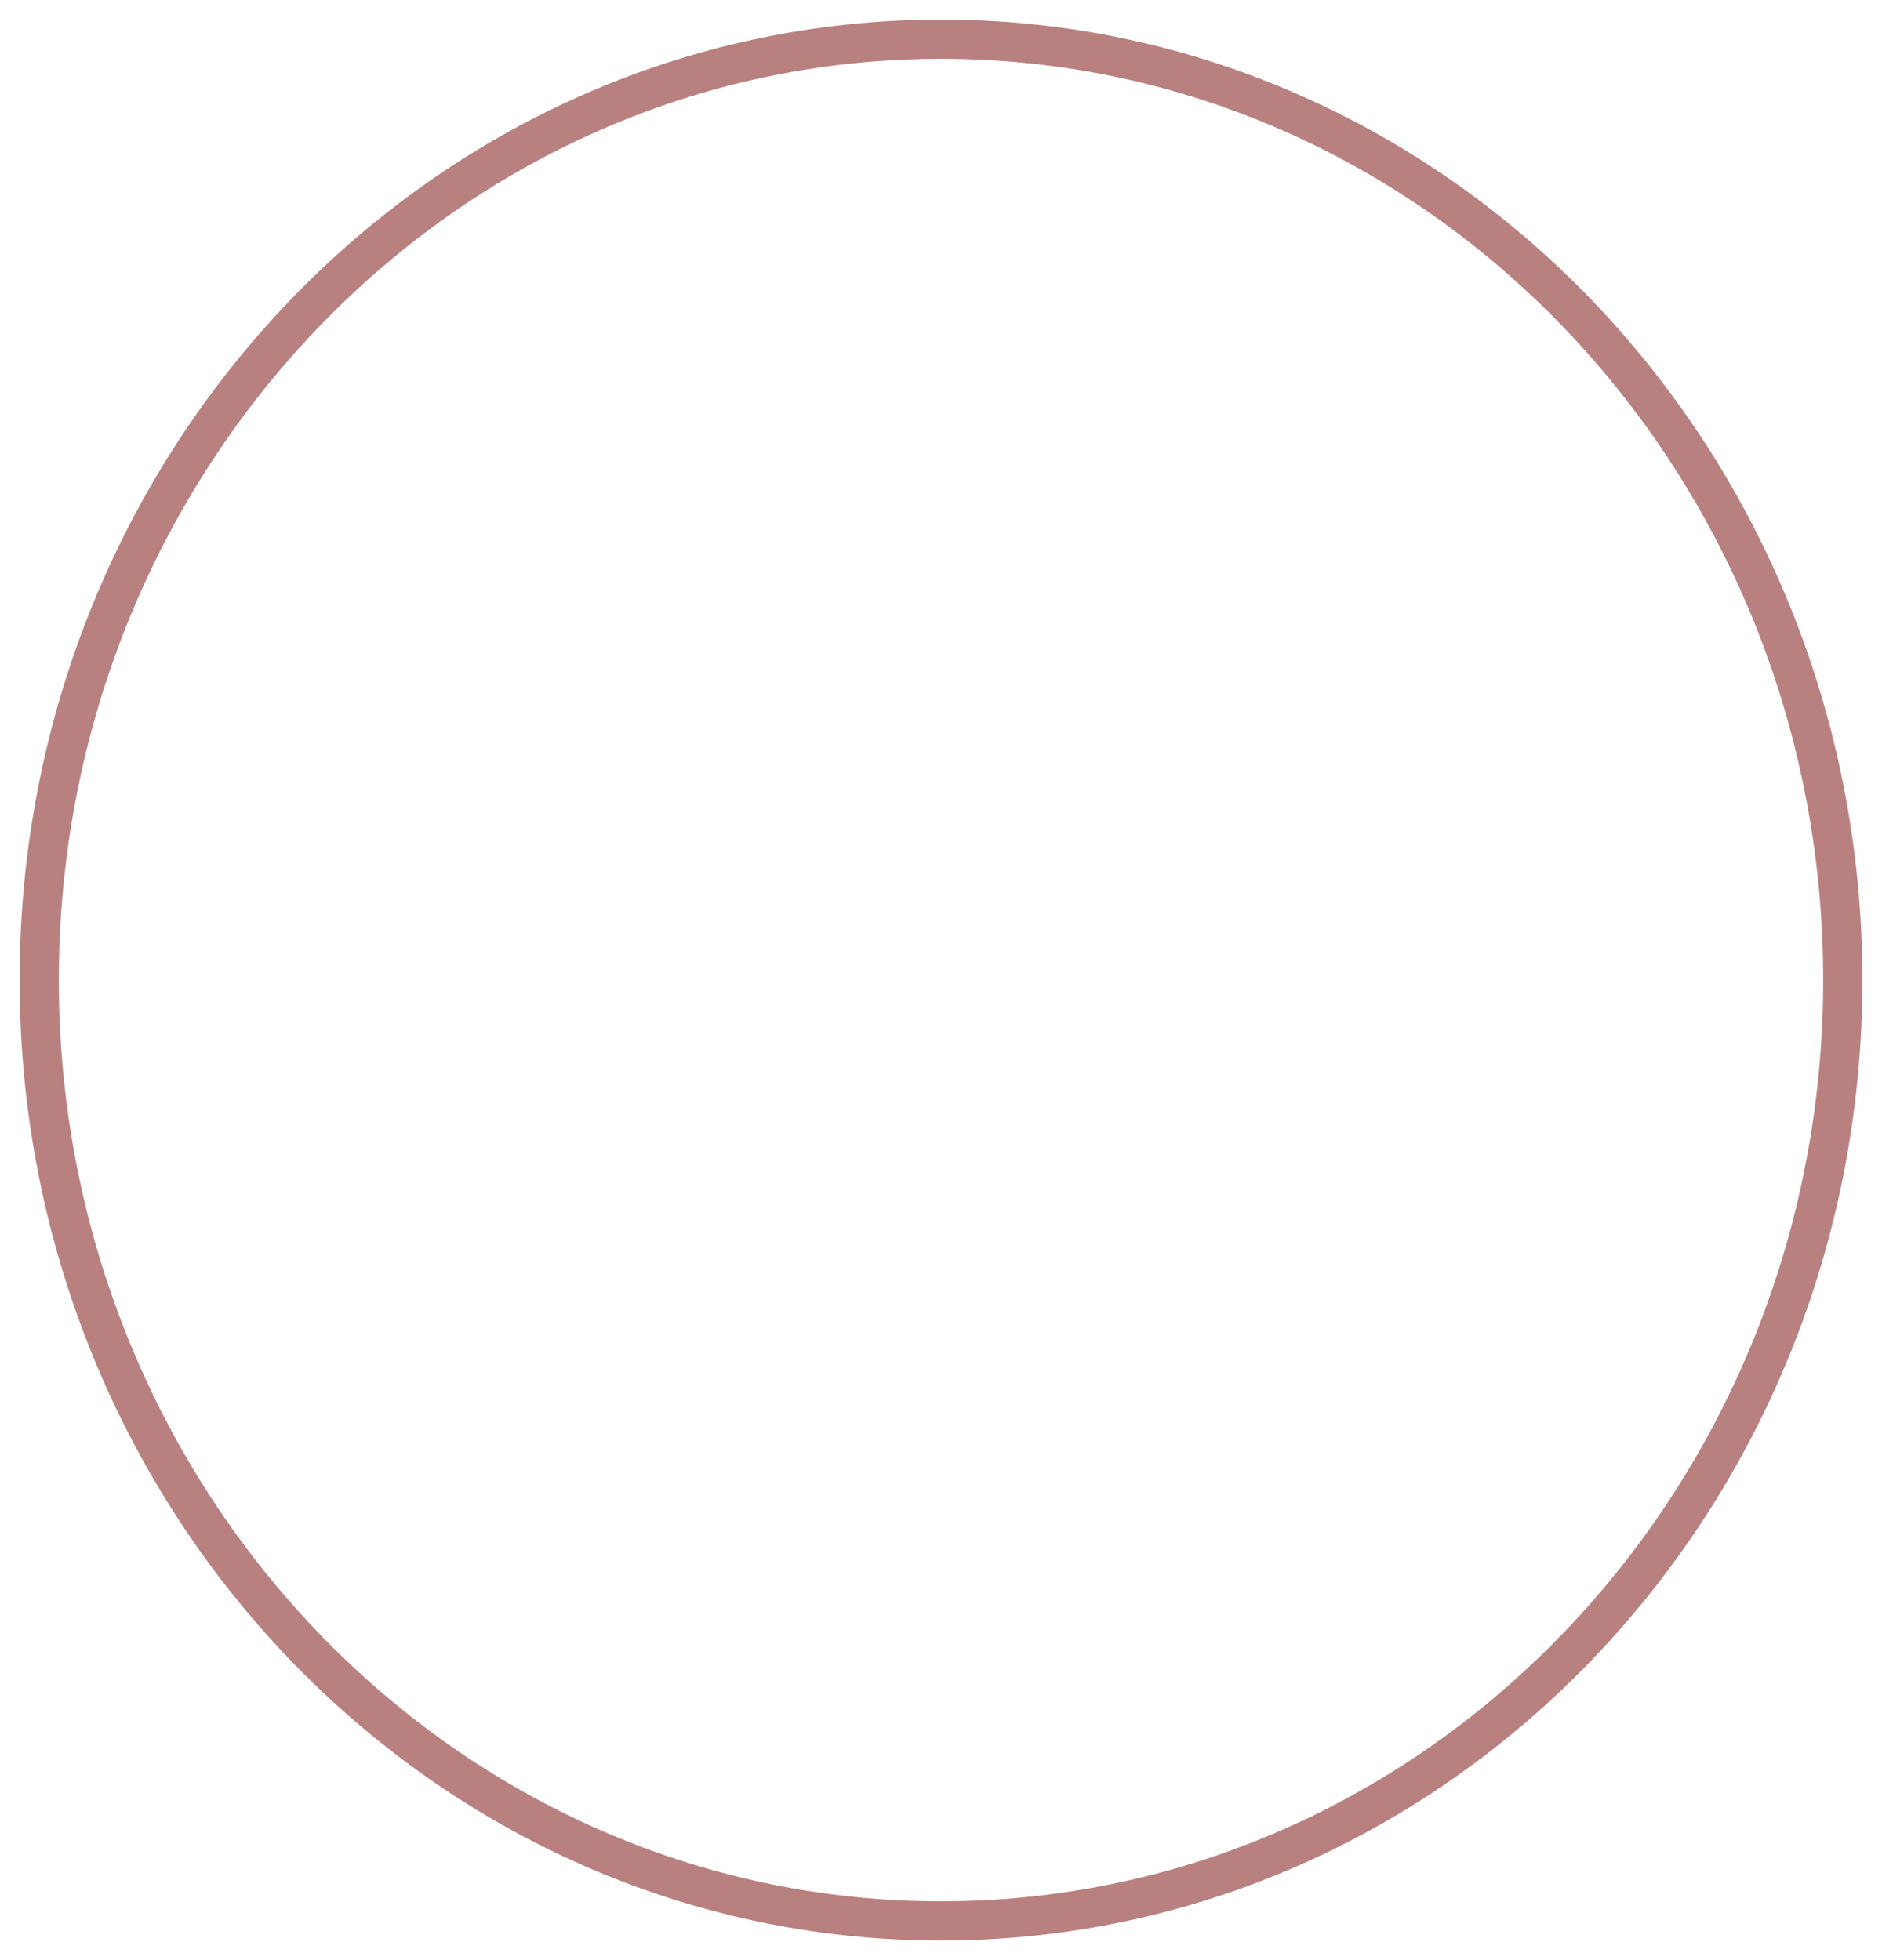<svg xmlns="http://www.w3.org/2000/svg" width="48" height="50" viewBox="0 0 48 50" fill="none"><path d="M24 49C36.703 49 47 38.255 47 25C47 11.745 36.703 1 24 1C11.297 1 1 11.745 1 25C1 38.255 11.297 49 24 49Z" stroke="#B98080"></path></svg>